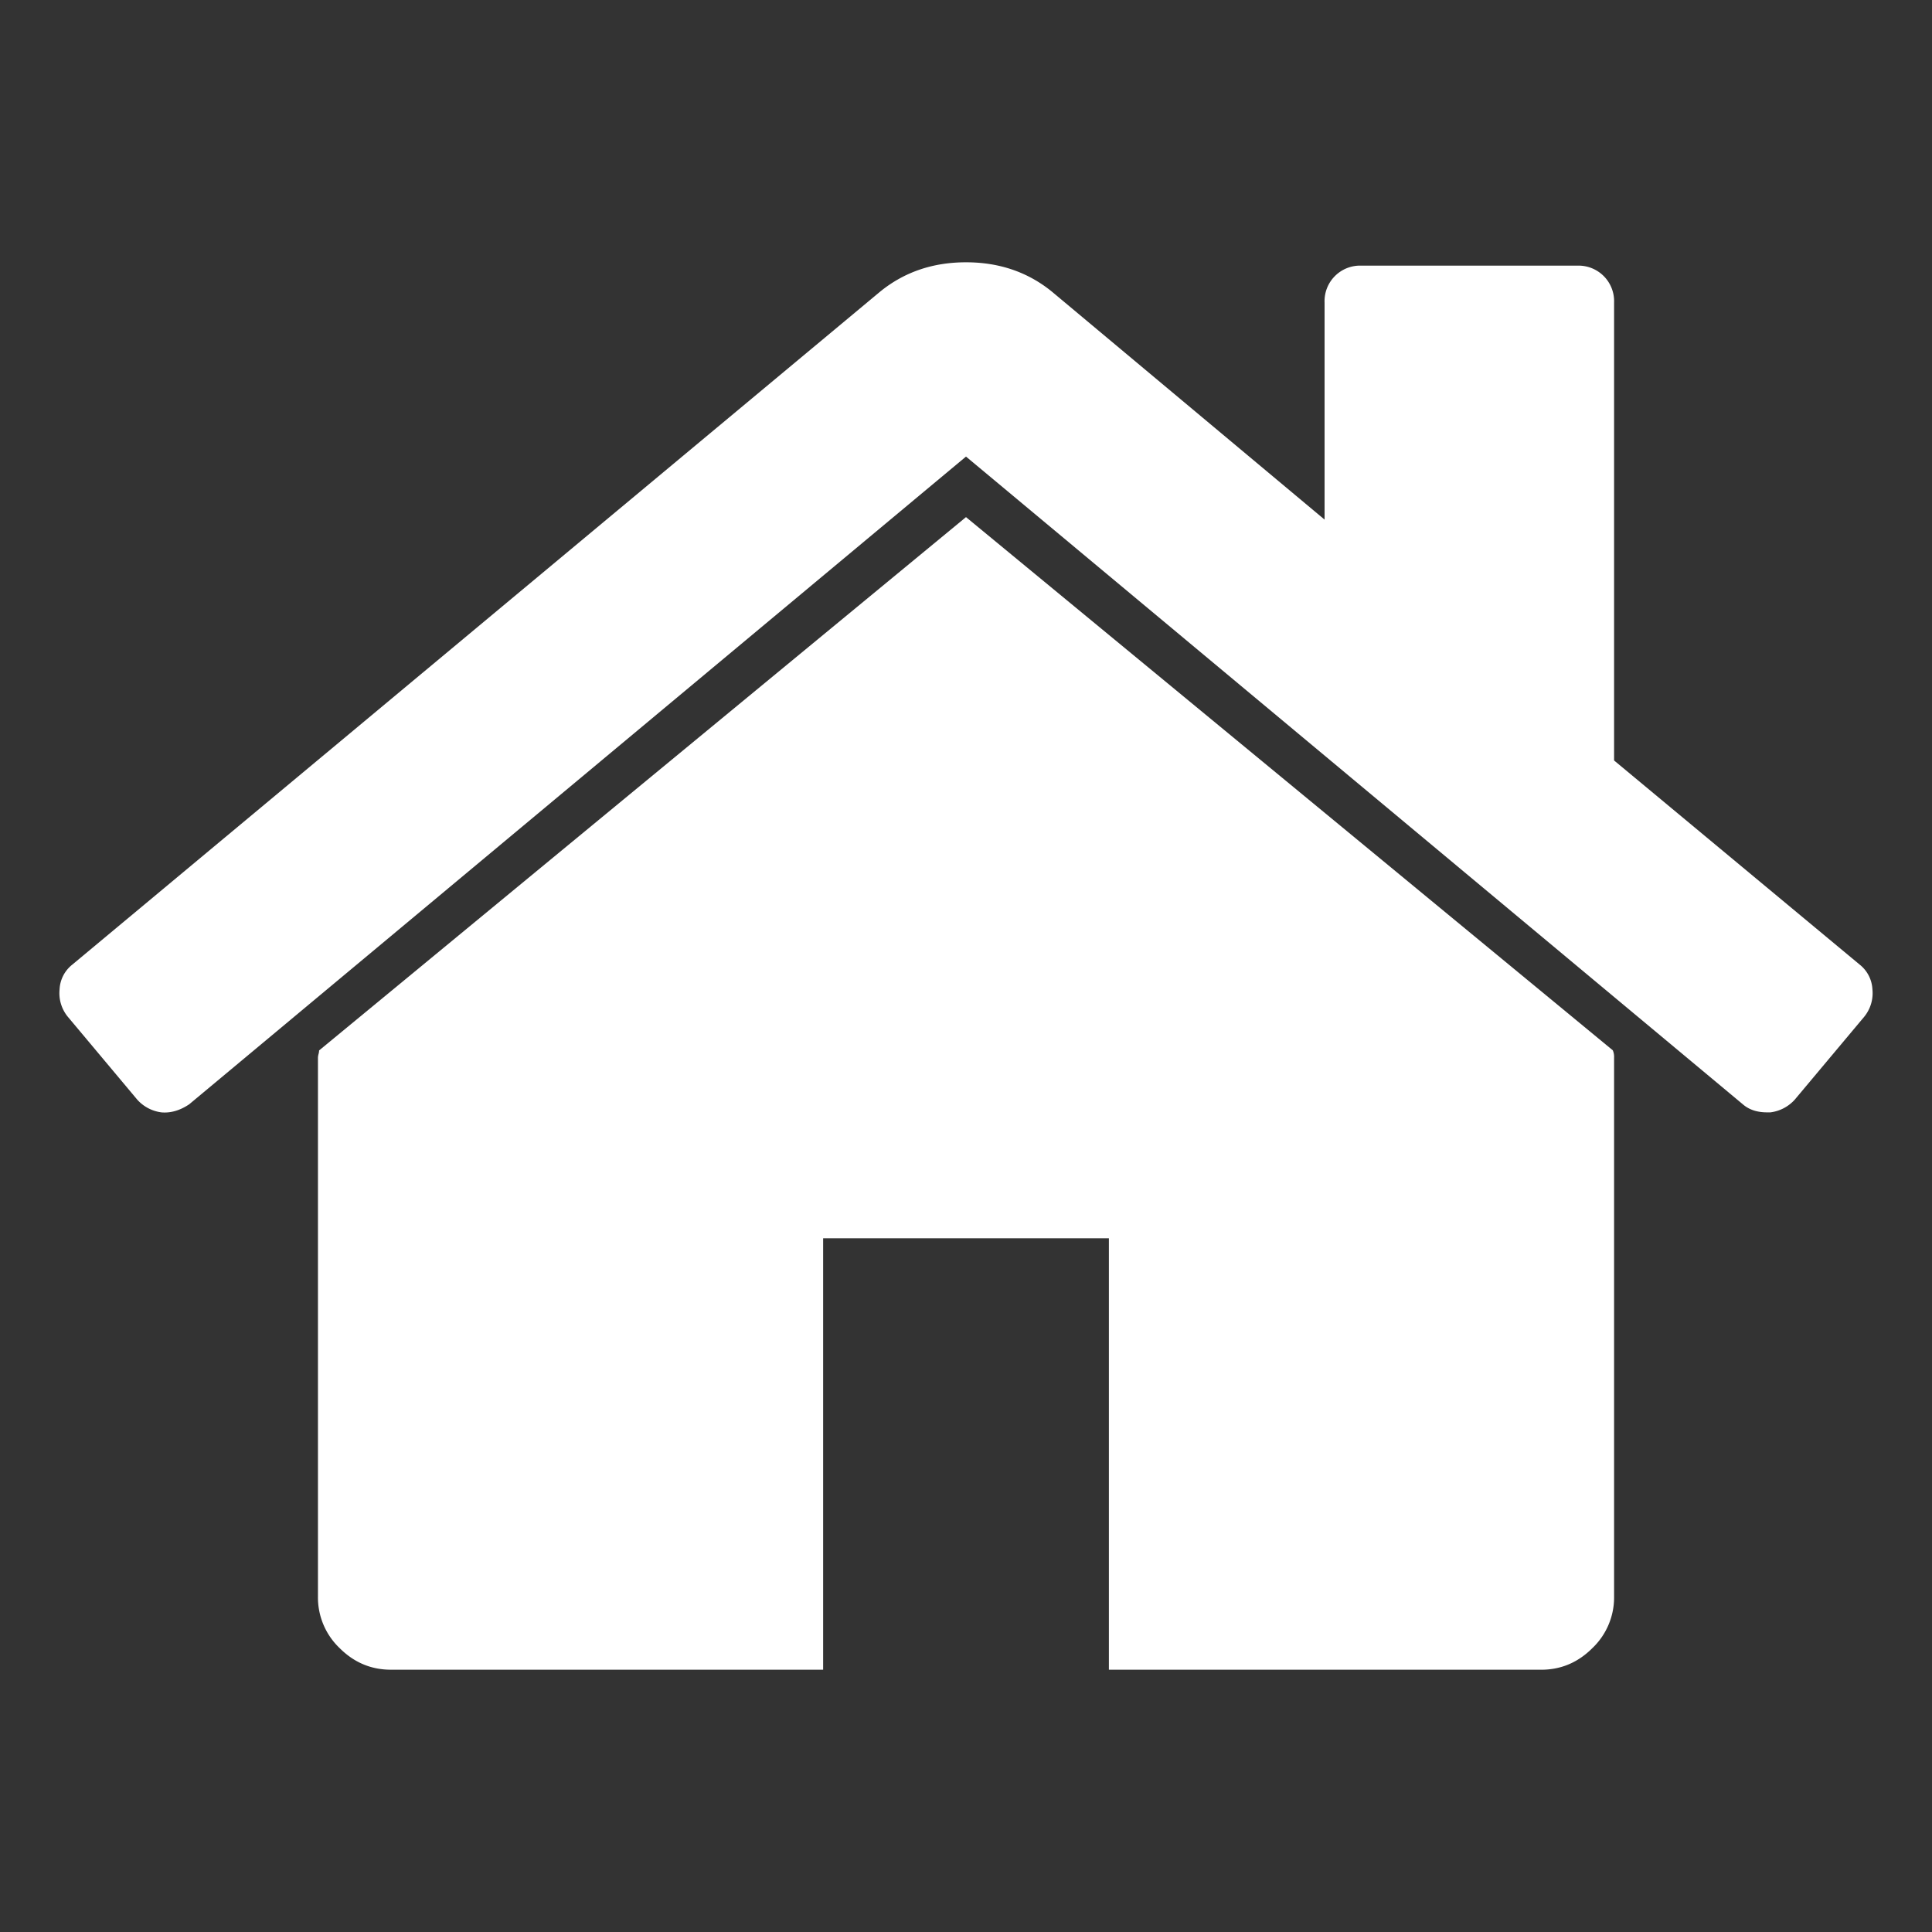 <svg id="Lag_1" data-name="Lag 1" xmlns="http://www.w3.org/2000/svg" viewBox="0 0 1024 1024"><rect x="0" y="0" width="1024" height="1024" fill="#333333" stroke="none"/><defs><style>.cls-1{fill:#ffffff;stroke:#ffffff;stroke-miterlimit:10;}</style></defs><path class="cls-1" d="M512,274.73,169.62,557a8.16,8.16,0,0,1-.3,1.78,8.52,8.52,0,0,0-.3,1.78V846.36a36.57,36.57,0,0,0,11.32,26.79q11.31,11.31,26.79,11.33H435.78V655.82H588.23V884.49H816.87q15.48,0,26.8-11.34A36.59,36.59,0,0,0,855,846.36V560.55a8.24,8.24,0,0,0-.6-3.56Z"/><path class="cls-1" d="M985.38,511.67,855,403.3V160.36a18.36,18.36,0,0,0-19.05-19.06H721.6a18.33,18.33,0,0,0-19.05,19.06V276.47L557.26,155q-19-15.48-45.25-15.48T466.76,155L38.62,511.67a17.28,17.28,0,0,0-6.55,12.8,19.28,19.28,0,0,0,4.16,14l36.92,44.07a20.3,20.3,0,0,0,12.51,6.55q7.14.6,14.29-4.17L512,241.34,924.06,584.92q4.77,4.16,12.5,4.15h1.79a20.35,20.35,0,0,0,12.51-6.54l36.92-44.06a19.29,19.29,0,0,0,4.15-14A17.38,17.38,0,0,0,985.38,511.67Z"/></svg>